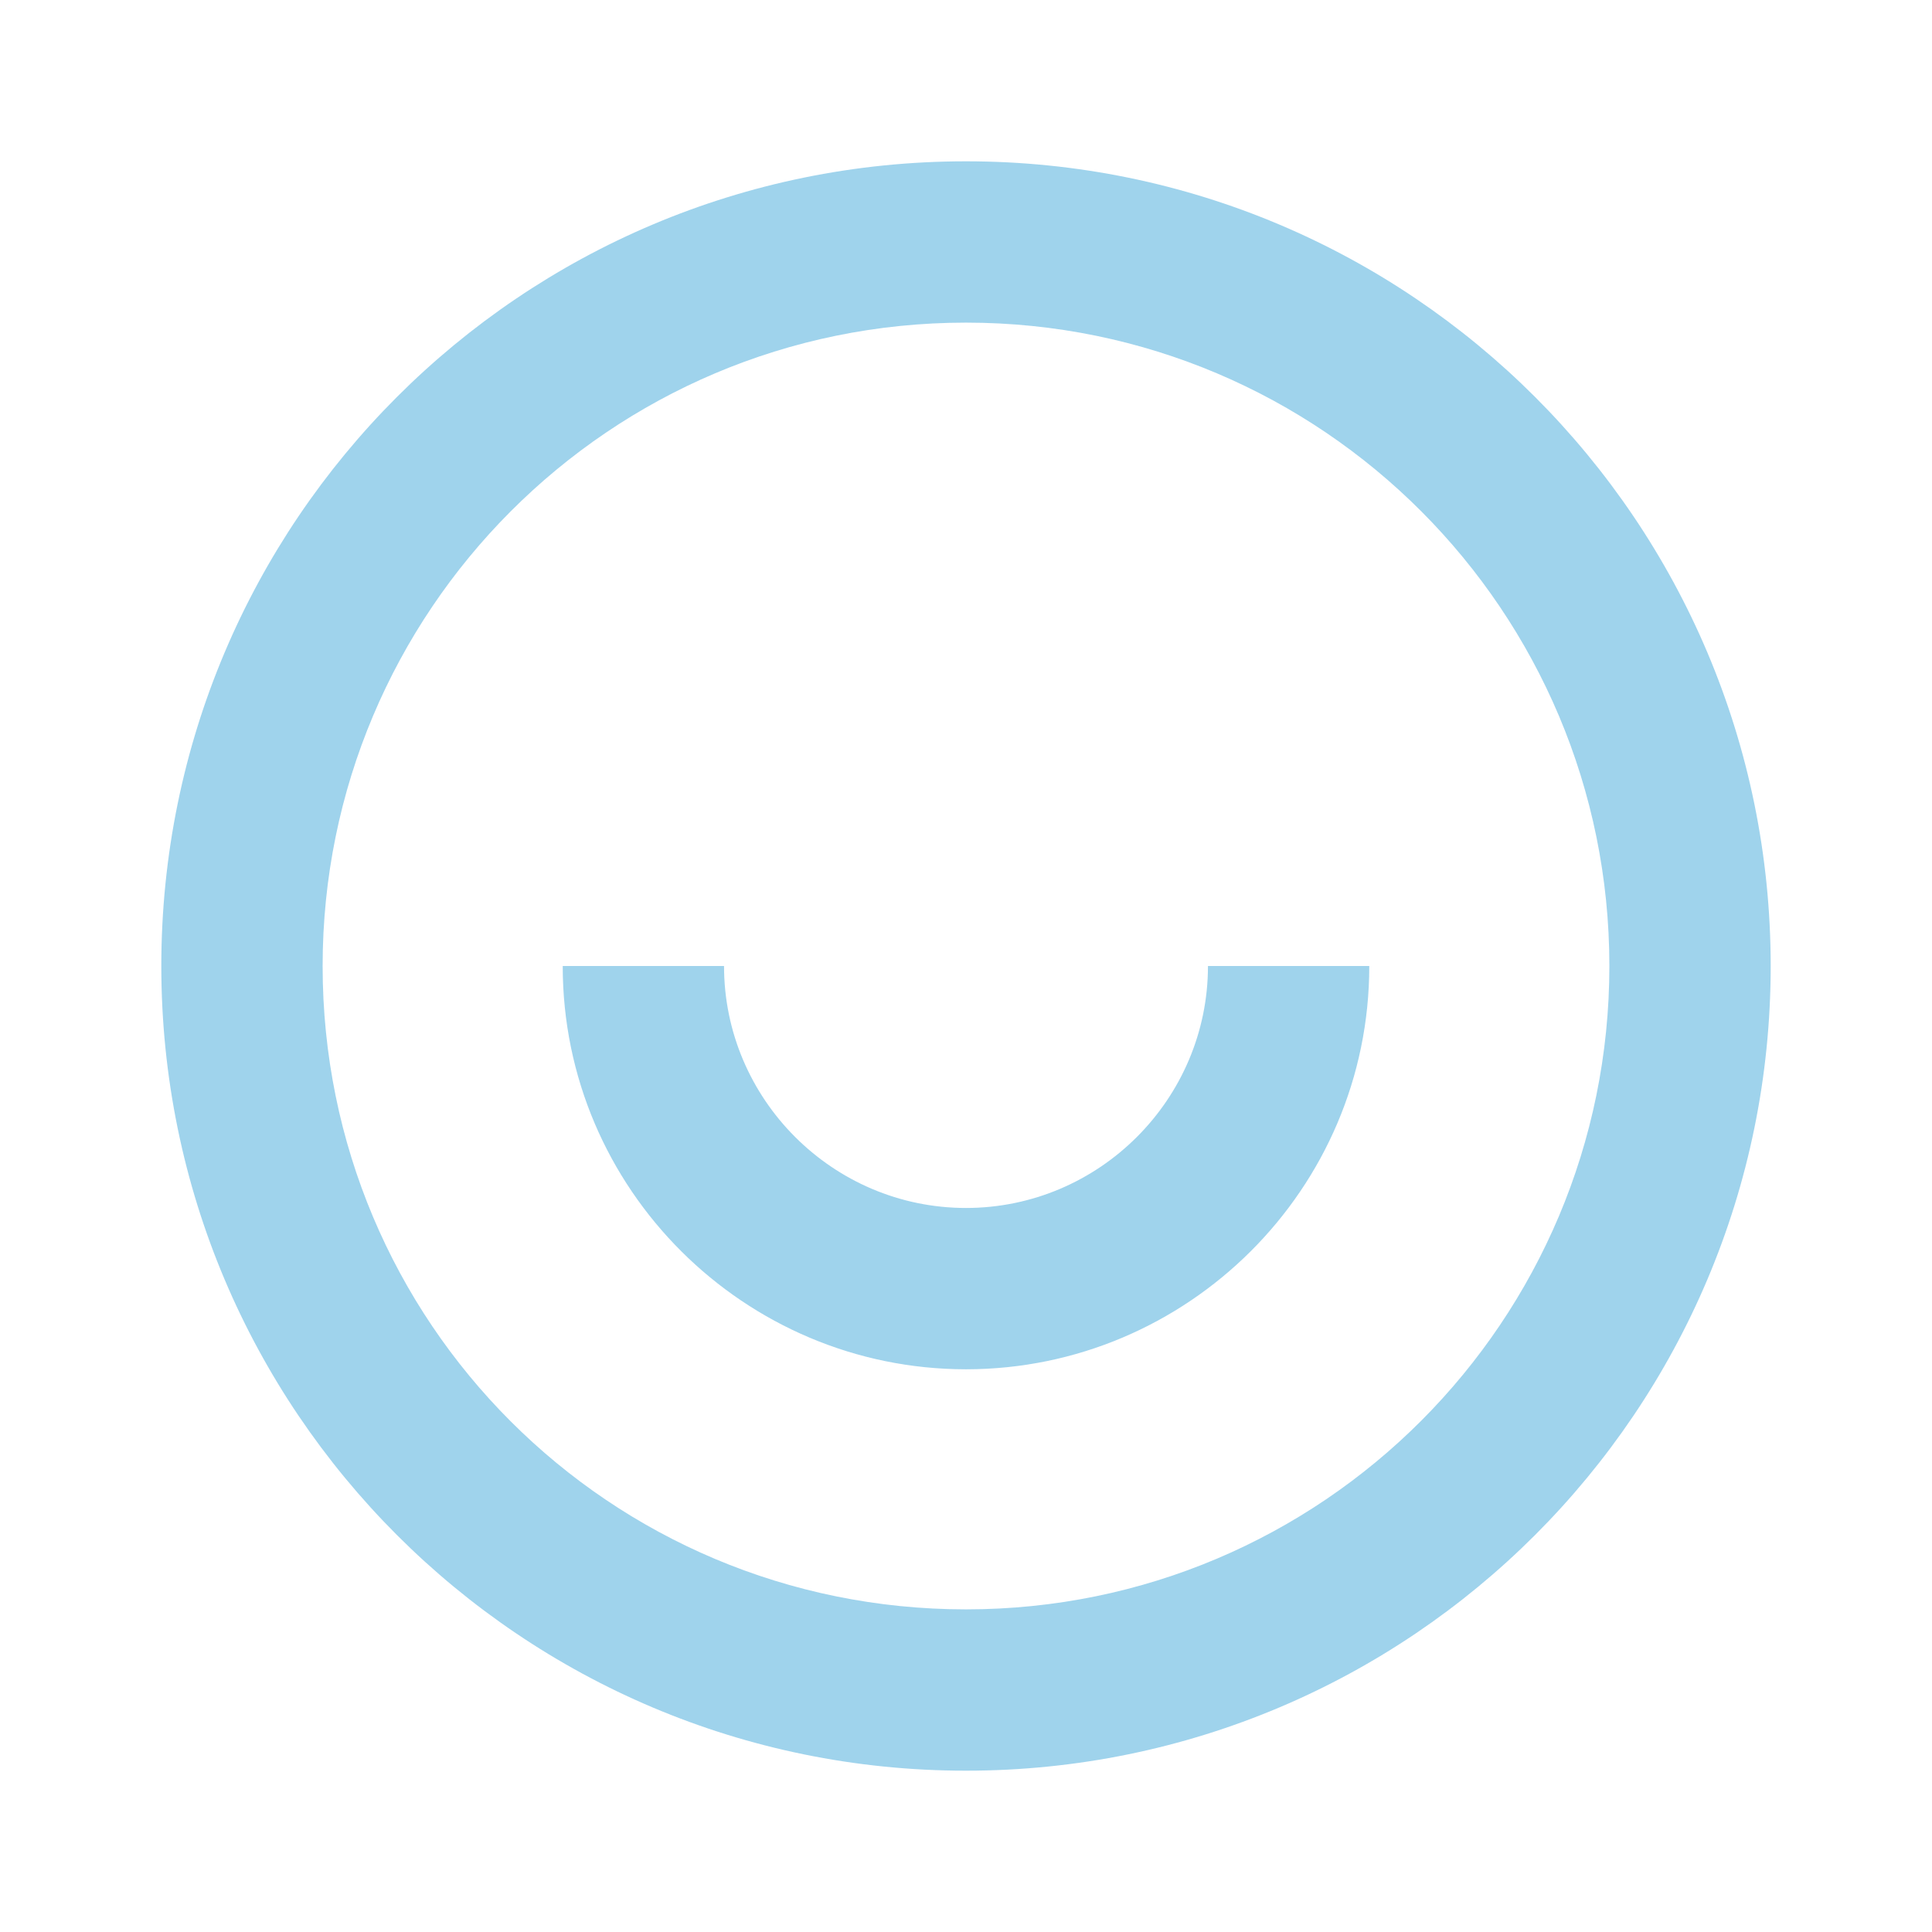 <?xml version="1.0" encoding="utf-8"?>
<!-- Generator: Adobe Illustrator 27.1.1, SVG Export Plug-In . SVG Version: 6.00 Build 0)  -->
<svg version="1.1" id="Layer_1" xmlns="http://www.w3.org/2000/svg" xmlns:xlink="http://www.w3.org/1999/xlink" x="0px" y="0px"
	 viewBox="0 0 103 103" style="enable-background:new 0 0 103 103;" xml:space="preserve">
<style type="text/css">
	.st0{opacity:0.4;}
	.st1{fill:none;}
	.st2{fill:#0F90D0;}
</style>
<g class="st0">
	<path class="st1" d="M0,0h103v103H0V0z"/>
	<path class="st2" d="M51.5,94.4c-23.7,0-42.9-19.2-42.9-42.9S27.8,8.6,51.5,8.6s42.9,19.2,42.9,42.9c0,0,0,0,0,0
		C94.4,75.2,75.2,94.4,51.5,94.4L51.5,94.4z M51.5,85.8c19,0,34.3-15.4,34.3-34.3S70.5,17.2,51.5,17.2c-19,0-34.3,15.4-34.3,34.3
		C17.2,70.5,32.5,85.8,51.5,85.8C51.5,85.8,51.5,85.8,51.5,85.8z M30,51.5h8.6c0,7.1,5.8,12.9,12.9,12.9s12.9-5.8,12.9-12.9H73
		C73,63.4,63.3,73,51.5,73S30,63.4,30,51.5L30,51.5L30,51.5z"/>
</g>
</svg>
